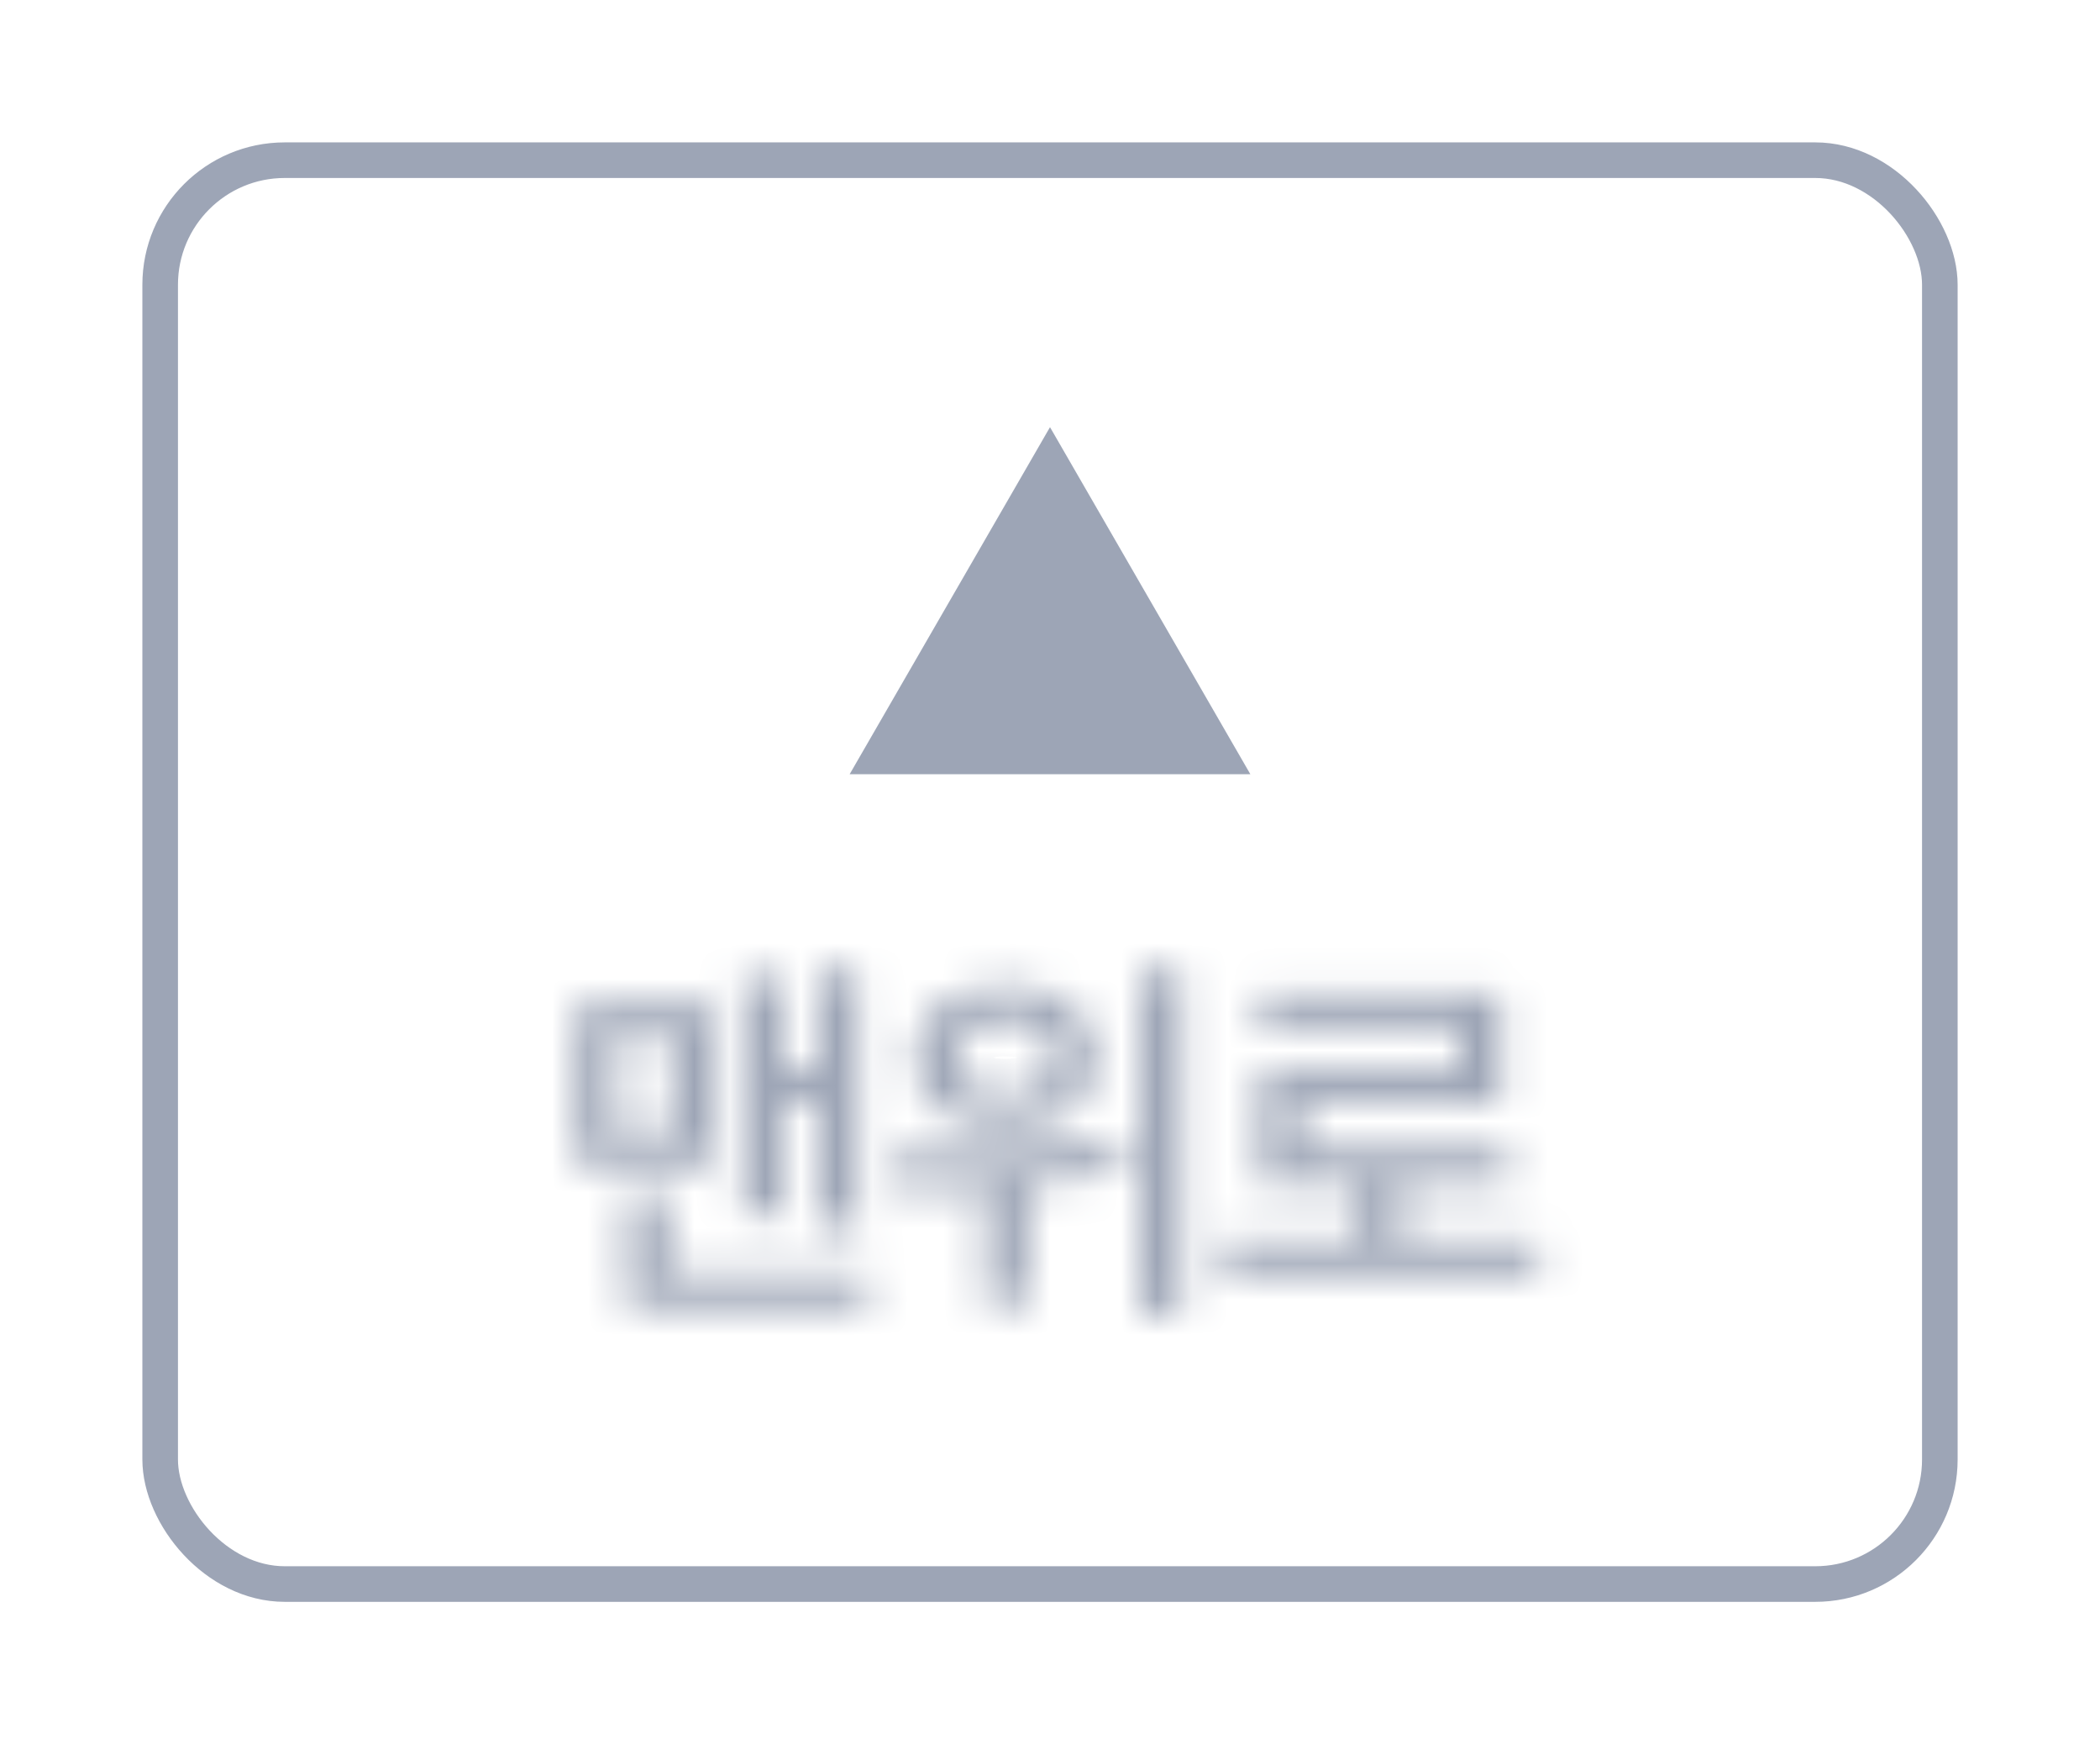 <svg width="59" height="49" viewBox="0 0 59 49" fill="none" xmlns="http://www.w3.org/2000/svg">
<g filter="url(#filter0_d_1655_103747)">
<rect x="4.5" y="2.5" width="50" height="40" rx="3.5" fill="white" stroke="#9DA5B6"/>
<mask id="path-2-inside-1_1655_103747" fill="white">
<path d="M19.995 30.713H16.171V26.201H19.995V30.713ZM18.889 29.789V27.125H17.299V29.789H18.889ZM17.6 31.561H18.792V33.796H24.368V34.763H17.6V31.561ZM20.876 25.439H21.994V28.038H22.96V25.256H24.099V32.464H22.96V29.016H21.994V32.142H20.876V25.439ZM28.238 25.675C28.725 25.675 29.162 25.761 29.548 25.933C29.935 26.101 30.238 26.341 30.456 26.652C30.674 26.96 30.784 27.315 30.784 27.716C30.784 28.11 30.674 28.461 30.456 28.769C30.238 29.076 29.935 29.316 29.548 29.488C29.162 29.66 28.725 29.746 28.238 29.746C27.754 29.746 27.321 29.66 26.938 29.488C26.555 29.316 26.254 29.076 26.036 28.769C25.821 28.461 25.713 28.11 25.713 27.716C25.713 27.315 25.821 26.96 26.036 26.652C26.254 26.341 26.555 26.101 26.938 25.933C27.321 25.761 27.754 25.675 28.238 25.675ZM25.08 30.412C26.24 30.412 27.346 30.391 28.399 30.348C29.452 30.301 30.444 30.208 31.375 30.068L31.46 30.949C30.694 31.096 29.842 31.205 28.904 31.277V34.655H27.701V31.347C27.017 31.375 26.193 31.393 25.23 31.4L25.08 30.412ZM26.873 27.716C26.873 27.927 26.931 28.113 27.045 28.274C27.16 28.432 27.319 28.554 27.523 28.64C27.727 28.726 27.96 28.769 28.222 28.769C28.497 28.769 28.743 28.727 28.957 28.645C29.176 28.559 29.344 28.437 29.462 28.28C29.584 28.119 29.645 27.931 29.645 27.716C29.645 27.497 29.586 27.306 29.468 27.141C29.35 26.976 29.183 26.851 28.968 26.765C28.757 26.679 28.514 26.638 28.238 26.642C27.973 26.638 27.736 26.679 27.529 26.765C27.321 26.851 27.16 26.976 27.045 27.141C26.931 27.306 26.873 27.497 26.873 27.716ZM32.008 25.256H33.19V34.945H32.008V25.256ZM43.215 33.828H34.342V32.84H38.167V31.261H35.395V28.081H40.981V26.878H35.374V25.911H42.163V29.026H36.587V30.283H42.388V31.261H39.348V32.84H43.215V33.828Z"/>
</mask>
<path d="M19.995 30.713H16.171V26.201H19.995V30.713ZM18.889 29.789V27.125H17.299V29.789H18.889ZM17.6 31.561H18.792V33.796H24.368V34.763H17.6V31.561ZM20.876 25.439H21.994V28.038H22.96V25.256H24.099V32.464H22.96V29.016H21.994V32.142H20.876V25.439ZM28.238 25.675C28.725 25.675 29.162 25.761 29.548 25.933C29.935 26.101 30.238 26.341 30.456 26.652C30.674 26.96 30.784 27.315 30.784 27.716C30.784 28.11 30.674 28.461 30.456 28.769C30.238 29.076 29.935 29.316 29.548 29.488C29.162 29.66 28.725 29.746 28.238 29.746C27.754 29.746 27.321 29.66 26.938 29.488C26.555 29.316 26.254 29.076 26.036 28.769C25.821 28.461 25.713 28.11 25.713 27.716C25.713 27.315 25.821 26.96 26.036 26.652C26.254 26.341 26.555 26.101 26.938 25.933C27.321 25.761 27.754 25.675 28.238 25.675ZM25.08 30.412C26.24 30.412 27.346 30.391 28.399 30.348C29.452 30.301 30.444 30.208 31.375 30.068L31.46 30.949C30.694 31.096 29.842 31.205 28.904 31.277V34.655H27.701V31.347C27.017 31.375 26.193 31.393 25.23 31.4L25.08 30.412ZM26.873 27.716C26.873 27.927 26.931 28.113 27.045 28.274C27.16 28.432 27.319 28.554 27.523 28.64C27.727 28.726 27.96 28.769 28.222 28.769C28.497 28.769 28.743 28.727 28.957 28.645C29.176 28.559 29.344 28.437 29.462 28.28C29.584 28.119 29.645 27.931 29.645 27.716C29.645 27.497 29.586 27.306 29.468 27.141C29.35 26.976 29.183 26.851 28.968 26.765C28.757 26.679 28.514 26.638 28.238 26.642C27.973 26.638 27.736 26.679 27.529 26.765C27.321 26.851 27.16 26.976 27.045 27.141C26.931 27.306 26.873 27.497 26.873 27.716ZM32.008 25.256H33.19V34.945H32.008V25.256ZM43.215 33.828H34.342V32.84H38.167V31.261H35.395V28.081H40.981V26.878H35.374V25.911H42.163V29.026H36.587V30.283H42.388V31.261H39.348V32.84H43.215V33.828Z" fill="white"/>
<path d="M19.995 30.713V32.713H21.995V30.713H19.995ZM16.171 30.713H14.171V32.713H16.171V30.713ZM16.171 26.201V24.201H14.171V26.201H16.171ZM19.995 26.201H21.995V24.201H19.995V26.201ZM18.889 29.789V31.789H20.889V29.789H18.889ZM18.889 27.125H20.889V25.125H18.889V27.125ZM17.299 27.125V25.125H15.299V27.125H17.299ZM17.299 29.789H15.299V31.789H17.299V29.789ZM17.6 31.561V29.561H15.6V31.561H17.6ZM18.792 31.561H20.792V29.561H18.792V31.561ZM18.792 33.796H16.792V35.796H18.792V33.796ZM24.368 33.796H26.368V31.796H24.368V33.796ZM24.368 34.763V36.763H26.368V34.763H24.368ZM17.6 34.763H15.6V36.763H17.6V34.763ZM20.876 25.439V23.439H18.876V25.439H20.876ZM21.994 25.439H23.994V23.439H21.994V25.439ZM21.994 28.038H19.994V30.038H21.994V28.038ZM22.96 28.038V30.038H24.96V28.038H22.96ZM22.96 25.256V23.256H20.96V25.256H22.96ZM24.099 25.256H26.099V23.256H24.099V25.256ZM24.099 32.464V34.464H26.099V32.464H24.099ZM22.96 32.464H20.96V34.464H22.96V32.464ZM22.96 29.016H24.96V27.016H22.96V29.016ZM21.994 29.016V27.016H19.994V29.016H21.994ZM21.994 32.142V34.142H23.994V32.142H21.994ZM20.876 32.142H18.876V34.142H20.876V32.142ZM19.995 28.713H16.171V32.713H19.995V28.713ZM18.171 30.713V26.201H14.171V30.713H18.171ZM16.171 28.201H19.995V24.201H16.171V28.201ZM17.995 26.201V30.713H21.995V26.201H17.995ZM20.889 29.789V27.125H16.889V29.789H20.889ZM18.889 25.125H17.299V29.125H18.889V25.125ZM15.299 27.125V29.789H19.299V27.125H15.299ZM17.299 31.789H18.889V27.789H17.299V31.789ZM17.6 33.562H18.792V29.561H17.6V33.562ZM16.792 31.561V33.796H20.792V31.561H16.792ZM18.792 35.796H24.368V31.796H18.792V35.796ZM22.368 33.796V34.763H26.368V33.796H22.368ZM24.368 32.763H17.6V36.763H24.368V32.763ZM19.6 34.763V31.561H15.6V34.763H19.6ZM20.876 27.439H21.994V23.439H20.876V27.439ZM19.994 25.439V28.038H23.994V25.439H19.994ZM21.994 30.038H22.96V26.038H21.994V30.038ZM24.96 28.038V25.256H20.96V28.038H24.96ZM22.96 27.256H24.099V23.256H22.96V27.256ZM22.099 25.256V32.464H26.099V25.256H22.099ZM24.099 30.464H22.96V34.464H24.099V30.464ZM24.96 32.464V29.016H20.96V32.464H24.96ZM22.96 27.016H21.994V31.016H22.96V27.016ZM19.994 29.016V32.142H23.994V29.016H19.994ZM21.994 30.142H20.876V34.142H21.994V30.142ZM22.876 32.142V25.439H18.876V32.142H22.876ZM29.548 25.933L28.736 27.76L28.743 27.763L28.75 27.767L29.548 25.933ZM30.456 26.652L28.819 27.8L28.825 27.809L30.456 26.652ZM30.456 28.769L28.825 27.611L30.456 28.769ZM26.036 28.769L24.395 29.913L24.4 29.919L24.404 29.926L26.036 28.769ZM26.036 26.652L24.398 25.504L24.395 25.508L26.036 26.652ZM26.938 25.933L27.742 27.764L27.75 27.761L27.757 27.757L26.938 25.933ZM25.08 30.412V28.412H22.752L23.102 30.713L25.08 30.412ZM28.399 30.348L28.48 32.346L28.487 32.346L28.399 30.348ZM31.375 30.068L33.365 29.874L33.161 27.778L31.078 28.09L31.375 30.068ZM31.46 30.949L31.837 32.913L33.628 32.57L33.451 30.755L31.46 30.949ZM28.904 31.277L28.752 29.283L26.904 29.424V31.277H28.904ZM28.904 34.655V36.655H30.904V34.655H28.904ZM27.701 34.655H25.701V36.655H27.701V34.655ZM27.701 31.347H29.701V29.261L27.617 29.348L27.701 31.347ZM25.23 31.4L23.253 31.701L23.513 33.413L25.245 33.4L25.23 31.4ZM27.045 28.274L25.416 29.433L25.422 29.442L25.428 29.451L27.045 28.274ZM28.957 28.645L29.673 30.512L29.682 30.509L29.69 30.506L28.957 28.645ZM29.462 28.28L27.867 27.074L27.862 27.08L29.462 28.28ZM28.968 26.765L28.215 28.618L28.226 28.622L28.968 26.765ZM28.238 26.642L28.211 28.641L28.237 28.642L28.264 28.641L28.238 26.642ZM32.008 25.256V23.256H30.008V25.256H32.008ZM33.19 25.256H35.19V23.256H33.19V25.256ZM33.19 34.945V36.945H35.19V34.945H33.19ZM32.008 34.945H30.008V36.945H32.008V34.945ZM28.238 27.675C28.487 27.675 28.641 27.718 28.736 27.76L30.361 24.105C29.682 23.804 28.963 23.675 28.238 23.675V27.675ZM28.75 27.767C28.799 27.788 28.819 27.803 28.823 27.806C28.825 27.808 28.824 27.808 28.823 27.806C28.821 27.804 28.819 27.802 28.819 27.8L32.094 25.504C31.641 24.859 31.033 24.398 30.346 24.099L28.75 27.767ZM28.825 27.809C28.813 27.793 28.799 27.767 28.79 27.738C28.782 27.71 28.784 27.699 28.784 27.716H32.784C32.784 26.927 32.561 26.163 32.087 25.495L28.825 27.809ZM28.784 27.716C28.784 27.726 28.783 27.71 28.792 27.68C28.802 27.649 28.816 27.625 28.825 27.611L32.087 29.926C32.556 29.264 32.784 28.505 32.784 27.716H28.784ZM28.825 27.611C28.828 27.608 28.829 27.607 28.823 27.612C28.815 27.618 28.79 27.637 28.736 27.661L30.361 31.316C31.035 31.016 31.637 30.561 32.087 29.926L28.825 27.611ZM28.736 27.661C28.641 27.703 28.487 27.746 28.238 27.746V31.746C28.963 31.746 29.682 31.617 30.361 31.316L28.736 27.661ZM28.238 27.746C27.994 27.746 27.846 27.704 27.757 27.663L26.119 31.313C26.796 31.617 27.515 31.746 28.238 31.746V27.746ZM27.757 27.663C27.704 27.64 27.68 27.622 27.672 27.616C27.67 27.614 27.669 27.613 27.668 27.612C27.667 27.611 27.667 27.611 27.667 27.611C27.666 27.611 27.667 27.611 27.667 27.611C27.667 27.611 27.667 27.612 27.667 27.611L24.404 29.926C24.852 30.556 25.448 31.012 26.119 31.313L27.757 27.663ZM27.676 27.624C27.685 27.637 27.698 27.66 27.706 27.689C27.715 27.717 27.713 27.729 27.713 27.716H23.713C23.713 28.498 23.934 29.252 24.395 29.913L27.676 27.624ZM27.713 27.716C27.713 27.696 27.716 27.703 27.708 27.729C27.704 27.741 27.699 27.754 27.693 27.767C27.687 27.78 27.681 27.79 27.676 27.797L24.395 25.508C23.93 26.175 23.713 26.935 23.713 27.716H27.713ZM27.673 27.8C27.673 27.8 27.673 27.801 27.673 27.801C27.673 27.801 27.673 27.801 27.673 27.801C27.673 27.801 27.673 27.801 27.672 27.802C27.672 27.802 27.672 27.803 27.671 27.803C27.67 27.804 27.67 27.804 27.672 27.802C27.676 27.799 27.695 27.784 27.742 27.764L26.134 24.102C25.45 24.402 24.847 24.864 24.398 25.504L27.673 27.8ZM27.757 27.757C27.846 27.717 27.994 27.675 28.238 27.675V23.675C27.515 23.675 26.796 23.804 26.119 24.108L27.757 27.757ZM25.08 32.412C26.264 32.412 27.398 32.39 28.48 32.346L28.317 28.349C27.294 28.391 26.215 28.412 25.08 28.412V32.412ZM28.487 32.346C29.602 32.296 30.664 32.197 31.671 32.046L31.078 28.09C30.224 28.219 29.302 28.306 28.311 28.35L28.487 32.346ZM29.384 30.263L29.47 31.143L33.451 30.755L33.365 29.874L29.384 30.263ZM31.084 28.985C30.405 29.115 29.629 29.216 28.752 29.283L29.056 33.271C30.055 33.195 30.983 33.077 31.837 32.913L31.084 28.985ZM26.904 31.277V34.655H30.904V31.277H26.904ZM28.904 32.655H27.701V36.655H28.904V32.655ZM29.701 34.655V31.347H25.701V34.655H29.701ZM27.617 29.348C26.963 29.376 26.164 29.393 25.215 29.4L25.245 33.4C26.223 33.393 27.07 33.375 27.784 33.345L27.617 29.348ZM27.207 31.099L27.057 30.111L23.102 30.713L23.253 31.701L27.207 31.099ZM24.873 27.716C24.873 28.312 25.043 28.91 25.416 29.433L28.675 27.115C28.74 27.206 28.793 27.312 28.828 27.426C28.863 27.539 28.873 27.639 28.873 27.716H24.873ZM25.428 29.451C25.785 29.942 26.254 30.275 26.747 30.483L28.3 26.796C28.384 26.832 28.535 26.922 28.663 27.098L25.428 29.451ZM26.747 30.483C27.237 30.689 27.741 30.769 28.222 30.769V26.769C28.18 26.769 28.218 26.762 28.3 26.796L26.747 30.483ZM28.222 30.769C28.695 30.769 29.19 30.698 29.673 30.512L28.242 26.777C28.268 26.767 28.283 26.765 28.281 26.765C28.279 26.766 28.26 26.769 28.222 26.769V30.769ZM29.69 30.506C30.186 30.311 30.682 29.986 31.062 29.48L27.862 27.08C28.006 26.888 28.166 26.807 28.225 26.784L29.69 30.506ZM31.058 29.485C31.459 28.954 31.645 28.336 31.645 27.716H27.645C27.645 27.632 27.657 27.523 27.697 27.402C27.736 27.279 27.796 27.168 27.867 27.074L31.058 29.485ZM31.645 27.716C31.645 27.113 31.474 26.507 31.093 25.975L27.843 28.307C27.777 28.216 27.724 28.111 27.689 27.998C27.655 27.886 27.645 27.789 27.645 27.716H31.645ZM31.093 25.975C30.722 25.459 30.229 25.115 29.711 24.908L28.226 28.622C28.138 28.587 27.977 28.494 27.843 28.307L31.093 25.975ZM29.722 24.913C29.217 24.707 28.7 24.635 28.212 24.642L28.264 28.641C28.327 28.641 28.297 28.651 28.215 28.618L29.722 24.913ZM28.265 24.642C27.776 24.635 27.263 24.71 26.764 24.917L28.294 28.613C28.209 28.648 28.169 28.641 28.211 28.641L28.265 24.642ZM26.764 24.917C26.246 25.131 25.763 25.483 25.404 25.999L28.687 28.283C28.557 28.47 28.396 28.571 28.294 28.613L26.764 24.917ZM25.404 25.999C25.035 26.529 24.873 27.127 24.873 27.716H28.873C28.873 27.783 28.864 27.875 28.833 27.981C28.8 28.089 28.75 28.192 28.687 28.283L25.404 25.999ZM32.008 27.256H33.19V23.256H32.008V27.256ZM31.19 25.256V34.945H35.19V25.256H31.19ZM33.19 32.945H32.008V36.945H33.19V32.945ZM34.008 34.945V25.256H30.008V34.945H34.008ZM43.215 33.828V35.828H45.215V33.828H43.215ZM34.342 33.828H32.342V35.828H34.342V33.828ZM34.342 32.84V30.84H32.342V32.84H34.342ZM38.167 32.84V34.84H40.167V32.84H38.167ZM38.167 31.261H40.167V29.261H38.167V31.261ZM35.395 31.261H33.395V33.261H35.395V31.261ZM35.395 28.081V26.081H33.395V28.081H35.395ZM40.981 28.081V30.081H42.981V28.081H40.981ZM40.981 26.878H42.981V24.878H40.981V26.878ZM35.374 26.878H33.374V28.878H35.374V26.878ZM35.374 25.911V23.911H33.374V25.911H35.374ZM42.163 25.911H44.163V23.911H42.163V25.911ZM42.163 29.026V31.026H44.163V29.026H42.163ZM36.587 29.026V27.026H34.587V29.026H36.587ZM36.587 30.283H34.587V32.283H36.587V30.283ZM42.388 30.283H44.388V28.283H42.388V30.283ZM42.388 31.261V33.261H44.388V31.261H42.388ZM39.348 31.261V29.261H37.348V31.261H39.348ZM39.348 32.84H37.348V34.84H39.348V32.84ZM43.215 32.84H45.215V30.84H43.215V32.84ZM43.215 31.828H34.342V35.828H43.215V31.828ZM36.342 33.828V32.84H32.342V33.828H36.342ZM34.342 34.84H38.167V30.84H34.342V34.84ZM40.167 32.84V31.261H36.167V32.84H40.167ZM38.167 29.261H35.395V33.261H38.167V29.261ZM37.395 31.261V28.081H33.395V31.261H37.395ZM35.395 30.081H40.981V26.081H35.395V30.081ZM42.981 28.081V26.878H38.981V28.081H42.981ZM40.981 24.878H35.374V28.878H40.981V24.878ZM37.374 26.878V25.911H33.374V26.878H37.374ZM35.374 27.911H42.163V23.911H35.374V27.911ZM40.163 25.911V29.026H44.163V25.911H40.163ZM42.163 27.026H36.587V31.026H42.163V27.026ZM34.587 29.026V30.283H38.587V29.026H34.587ZM36.587 32.283H42.388V28.283H36.587V32.283ZM40.388 30.283V31.261H44.388V30.283H40.388ZM42.388 29.261H39.348V33.261H42.388V29.261ZM37.348 31.261V32.84H41.348V31.261H37.348ZM39.348 34.84H43.215V30.84H39.348V34.84ZM41.215 32.84V33.828H45.215V32.84H41.215Z" fill="#9DA5B6" mask="url(#path-2-inside-1_1655_103747)"/>
<path d="M29.5 10L35.129 19.75H23.871L29.5 10Z" fill="#9DA5B6"/>
</g>
<defs>
<filter id="filter0_d_1655_103747" x="0" y="0" width="59" height="49" filterUnits="userSpaceOnUse" color-interpolation-filters="sRGB">
<feFlood flood-opacity="0" result="BackgroundImageFix"/>
<feColorMatrix in="SourceAlpha" type="matrix" values="0 0 0 0 0 0 0 0 0 0 0 0 0 0 0 0 0 0 127 0" result="hardAlpha"/>
<feOffset dy="2"/>
<feGaussianBlur stdDeviation="2"/>
<feComposite in2="hardAlpha" operator="out"/>
<feColorMatrix type="matrix" values="0 0 0 0 0.836 0 0 0 0 0.836 0 0 0 0 0.836 0 0 0 1 0"/>
<feBlend mode="normal" in2="BackgroundImageFix" result="effect1_dropShadow_1655_103747"/>
<feBlend mode="normal" in="SourceGraphic" in2="effect1_dropShadow_1655_103747" result="shape"/>
</filter>
</defs>
</svg>
